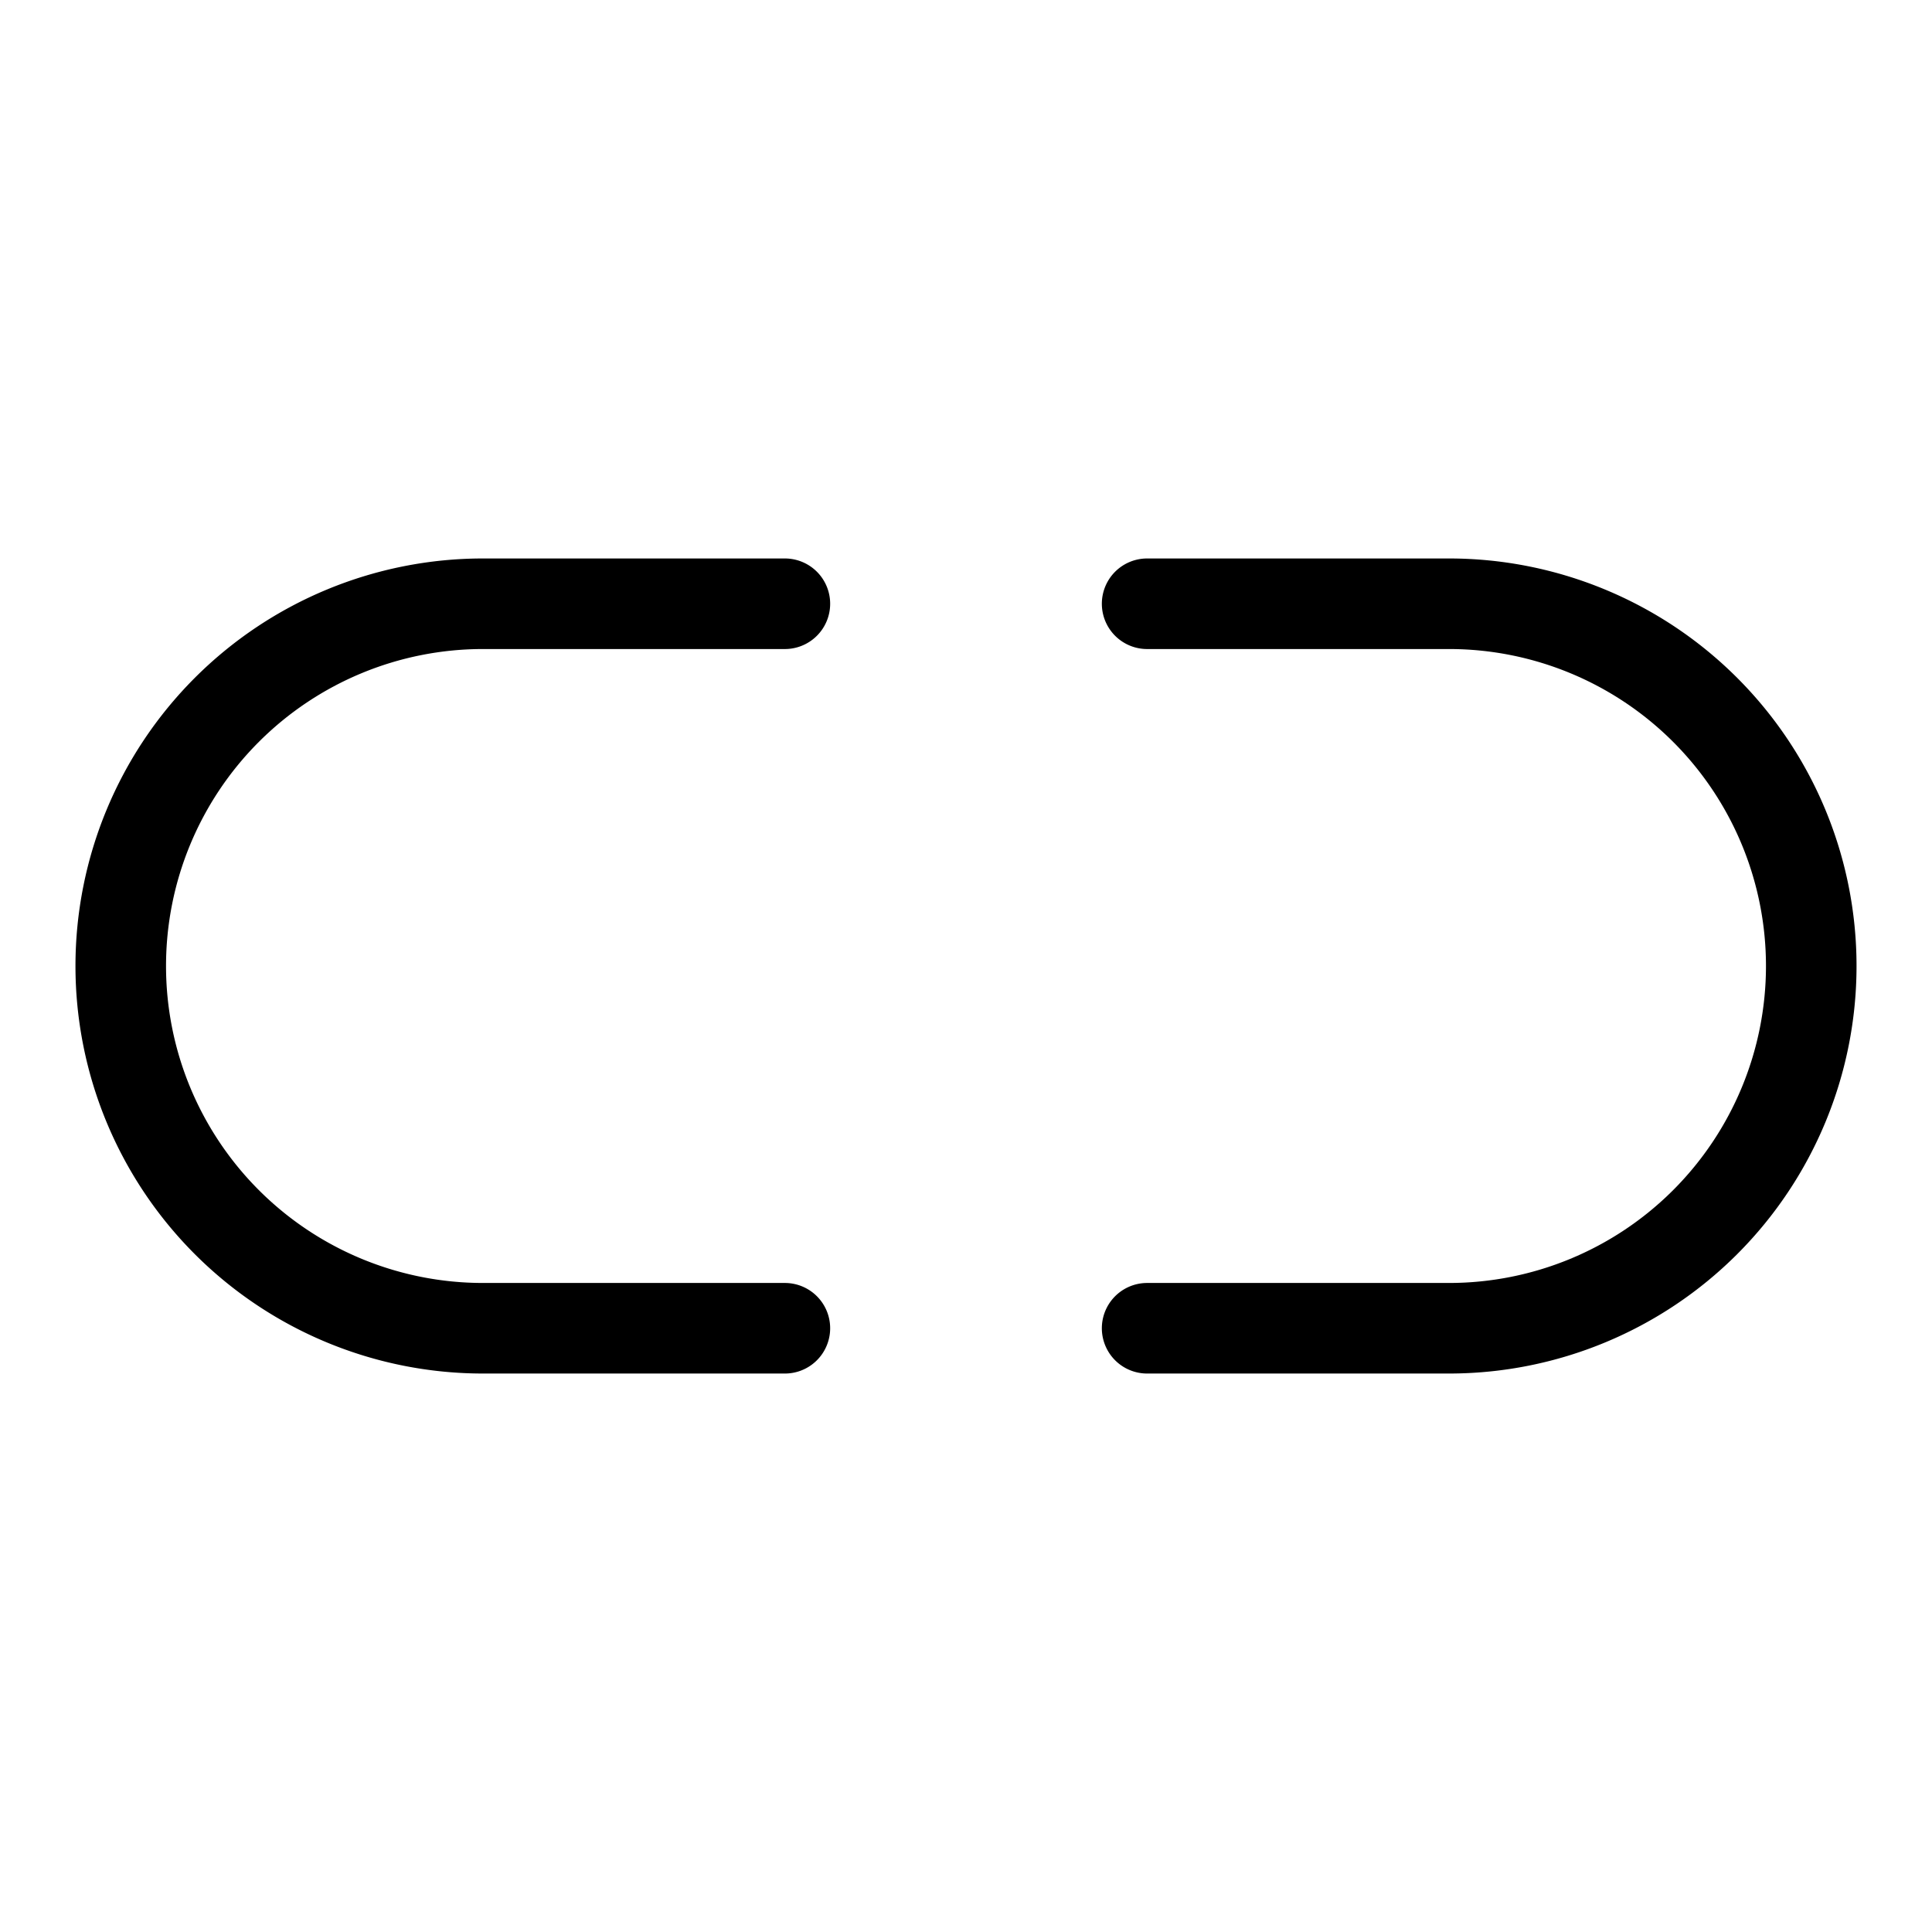 <svg xmlns="http://www.w3.org/2000/svg" viewBox="0 0 256 256"><rect width="256" height="256" fill="none"/><path d="M104,176H64a48,48,0,0,1,0-96h40" fill="none" stroke="#000" stroke-linecap="round" stroke-linejoin="round" stroke-width="12"/><path d="M152,176h40a48,48,0,0,0,0-96H152" fill="none" stroke="#000" stroke-linecap="round" stroke-linejoin="round" stroke-width="12"/></svg>